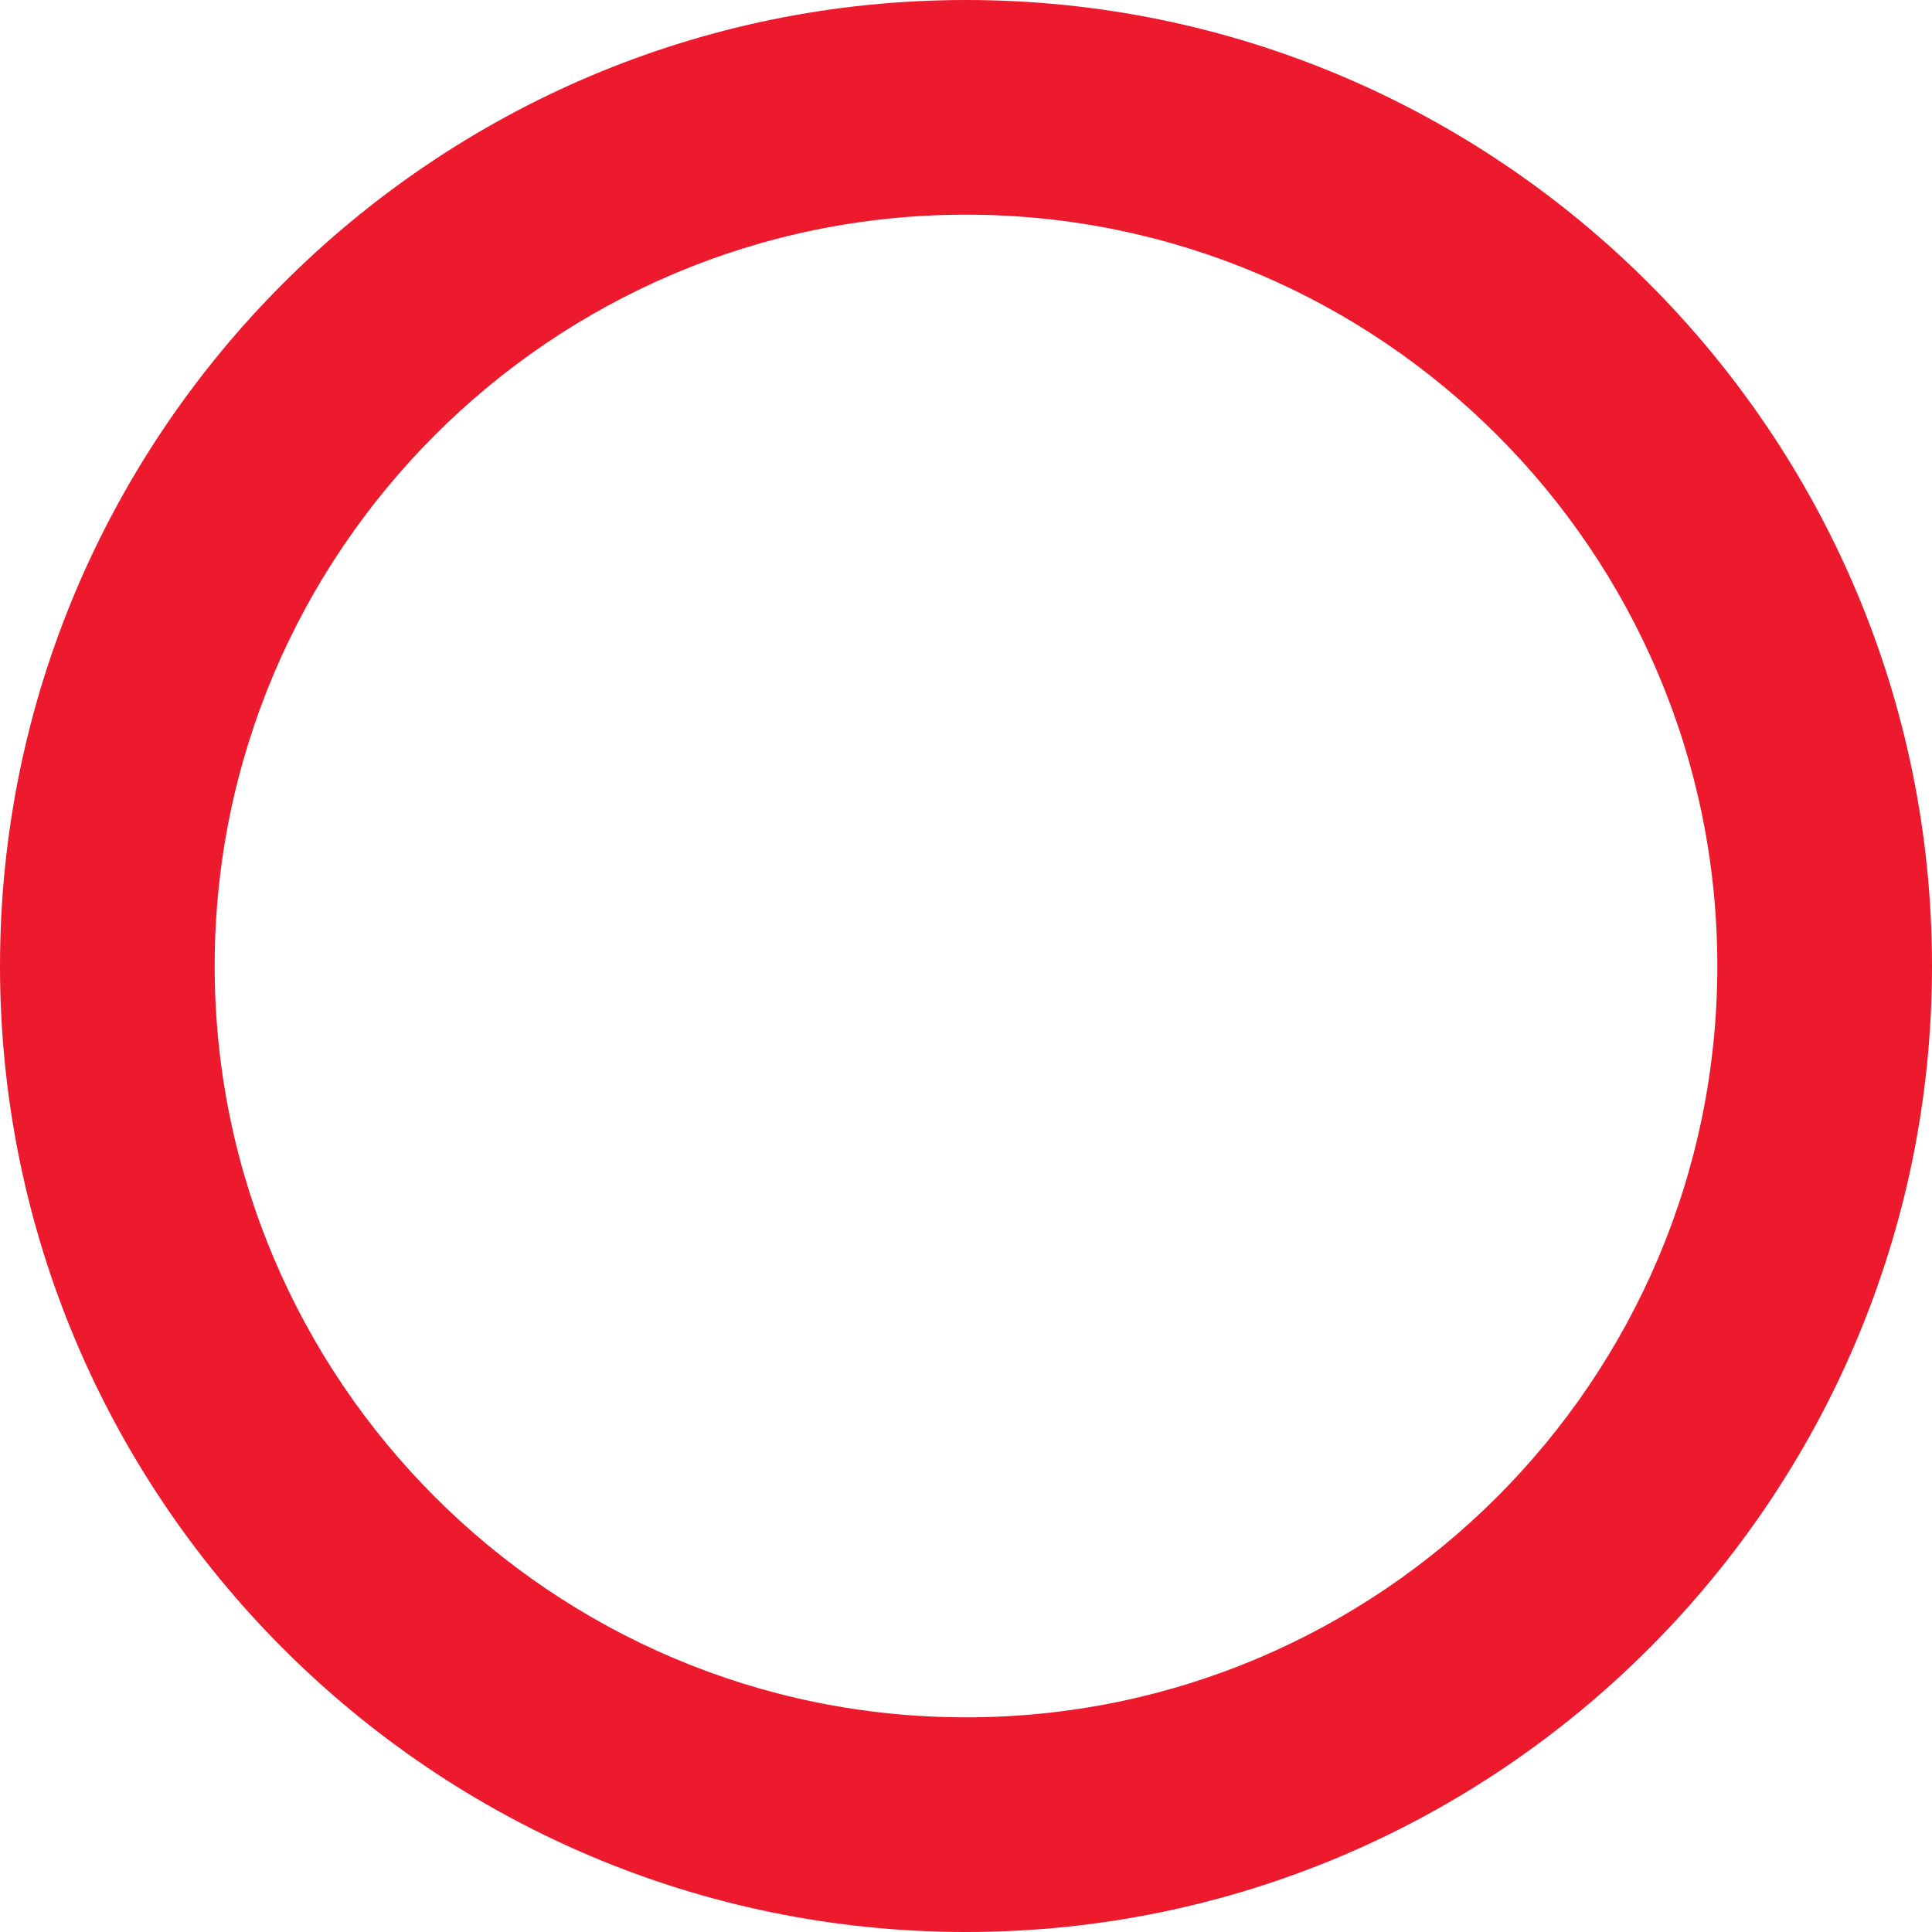 <?xml version="1.0" encoding="UTF-8"?> <svg xmlns="http://www.w3.org/2000/svg" width="105" height="105" viewBox="0 0 105 105" fill="none"> <path d="M52.5 0C23.549 0 0 23.555 0 52.5C0 81.445 23.549 105 52.5 105C81.451 105 105 81.445 105 52.5C105 23.555 81.451 0 52.5 0ZM52.5 93.333C29.989 93.333 11.667 75.017 11.667 52.5C11.667 29.983 29.989 11.667 52.5 11.667C75.011 11.667 93.333 29.983 93.333 52.5C93.333 75.017 75.011 93.333 52.5 93.333Z" fill="#ED1A2E"></path> </svg> 